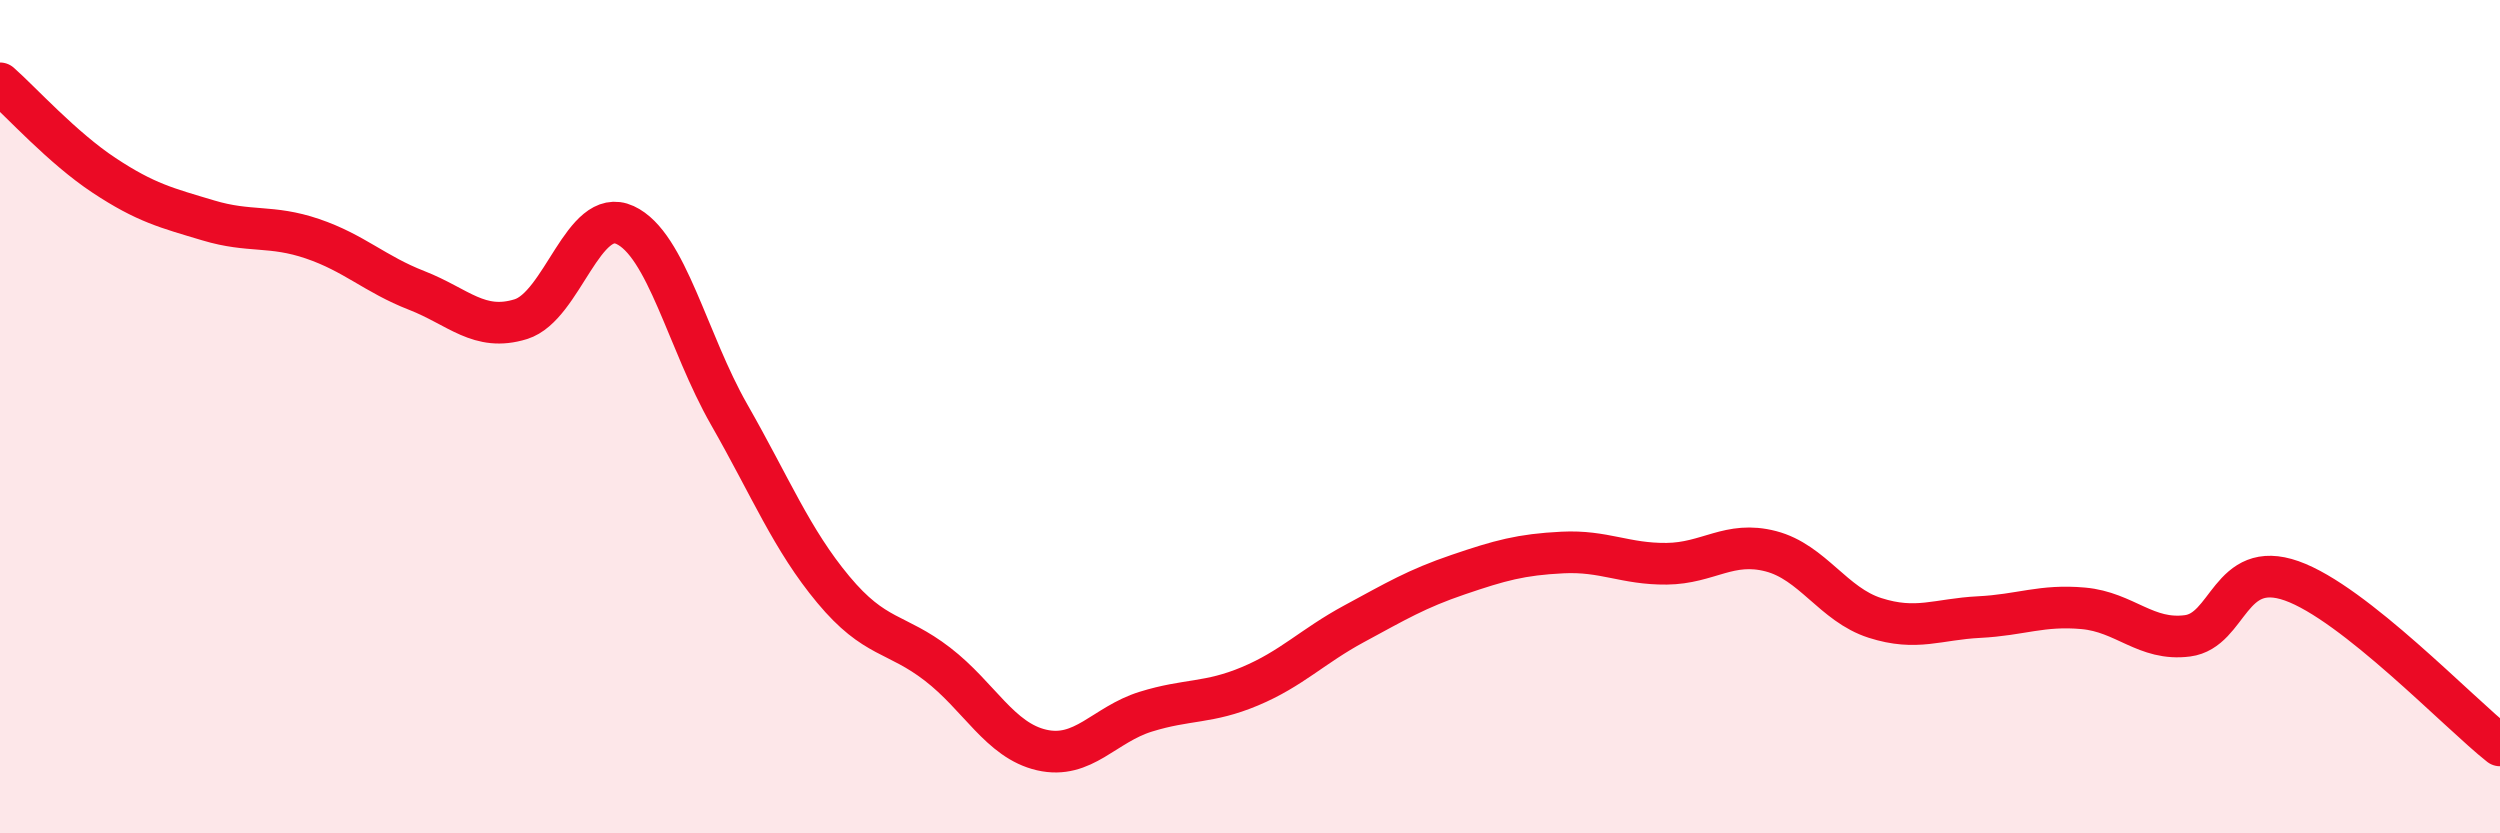 
    <svg width="60" height="20" viewBox="0 0 60 20" xmlns="http://www.w3.org/2000/svg">
      <path
        d="M 0,2 C 0.5,2.44 1.5,3.55 2.5,4.21 C 3.5,4.87 4,4.99 5,5.29 C 6,5.59 6.5,5.39 7.5,5.73 C 8.5,6.07 9,6.58 10,6.97 C 11,7.36 11.5,7.97 12.5,7.66 C 13.5,7.35 14,4.94 15,5.4 C 16,5.86 16.5,8.2 17.5,9.95 C 18.5,11.7 19,12.95 20,14.15 C 21,15.35 21.5,15.17 22.5,15.94 C 23.5,16.71 24,17.77 25,18 C 26,18.23 26.5,17.39 27.5,17.08 C 28.5,16.77 29,16.89 30,16.47 C 31,16.05 31.5,15.51 32.5,14.97 C 33.5,14.43 34,14.13 35,13.79 C 36,13.45 36.5,13.31 37.5,13.26 C 38.5,13.21 39,13.54 40,13.53 C 41,13.52 41.5,12.97 42.5,13.23 C 43.5,13.49 44,14.51 45,14.83 C 46,15.15 46.5,14.86 47.5,14.81 C 48.5,14.76 49,14.51 50,14.6 C 51,14.69 51.5,15.39 52.5,15.26 C 53.5,15.13 53.5,13.41 55,13.94 C 56.5,14.47 59,17.1 60,17.89L60 20L0 20Z"
        fill="#EB0A25"
        opacity="0.1"
        stroke-linecap="round"
        stroke-linejoin="round"
      />
      <path
        d="M 0,2 C 0.5,2.44 1.5,3.55 2.5,4.21 C 3.5,4.87 4,4.99 5,5.29 C 6,5.59 6.5,5.39 7.5,5.73 C 8.5,6.07 9,6.58 10,6.97 C 11,7.36 11.5,7.97 12.5,7.66 C 13.5,7.35 14,4.94 15,5.4 C 16,5.86 16.5,8.2 17.5,9.95 C 18.5,11.7 19,12.95 20,14.15 C 21,15.35 21.5,15.17 22.5,15.94 C 23.5,16.71 24,17.77 25,18 C 26,18.23 26.5,17.39 27.5,17.08 C 28.5,16.77 29,16.89 30,16.47 C 31,16.05 31.5,15.51 32.5,14.97 C 33.5,14.43 34,14.13 35,13.79 C 36,13.45 36.5,13.31 37.5,13.26 C 38.5,13.21 39,13.54 40,13.53 C 41,13.52 41.5,12.97 42.5,13.23 C 43.5,13.49 44,14.51 45,14.83 C 46,15.15 46.5,14.86 47.5,14.81 C 48.5,14.76 49,14.51 50,14.6 C 51,14.69 51.5,15.39 52.5,15.26 C 53.5,15.13 53.5,13.41 55,13.94 C 56.5,14.47 59,17.1 60,17.89"
        stroke="#EB0A25"
        stroke-width="1"
        fill="none"
        stroke-linecap="round"
        stroke-linejoin="round"
      />
    </svg>
  